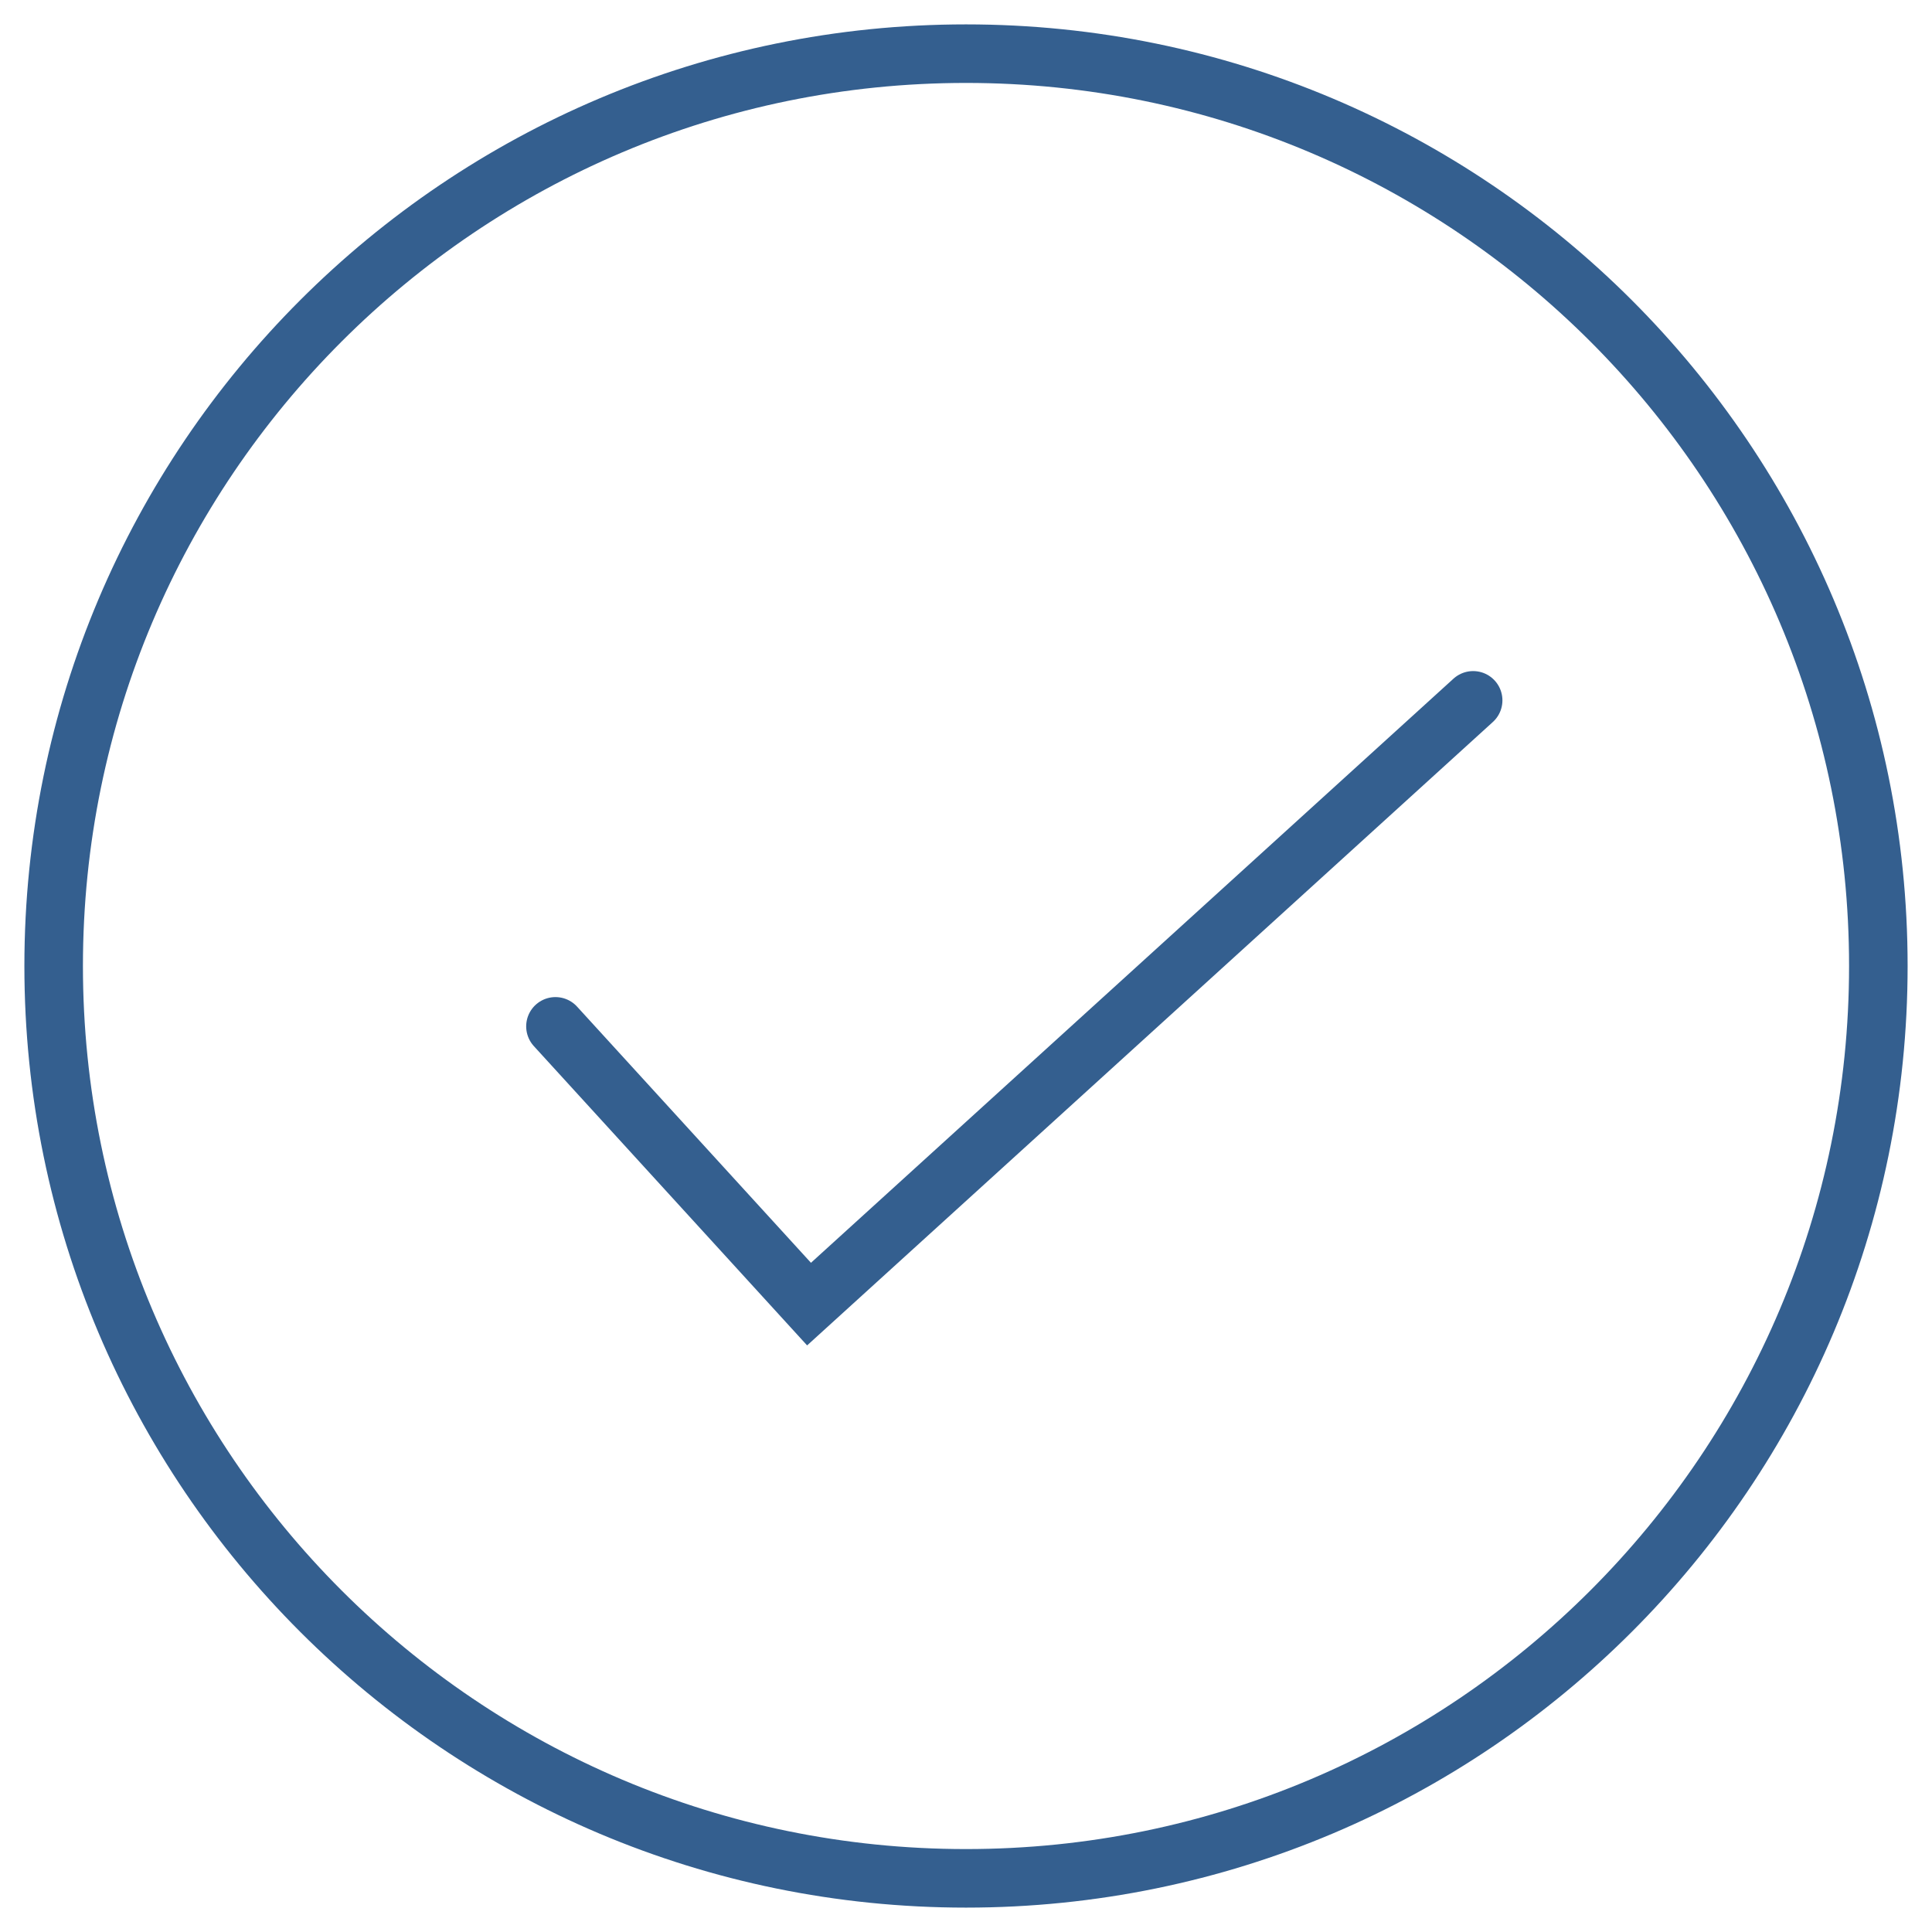<?xml version="1.0" encoding="UTF-8"?> <svg xmlns="http://www.w3.org/2000/svg" width="66" height="66" viewBox="0 0 66 66" fill="none"> <path d="M33 64.167C50.213 64.167 64.167 50.213 64.167 33C64.167 15.787 50.213 1.833 33 1.833C15.787 1.833 1.833 15.787 1.833 33C1.833 50.213 15.787 64.167 33 64.167Z" stroke="#345F8F" stroke-width="2"></path> <path d="M18.975 35.062L27.638 44.55L50.325 23.925" stroke="#345F8F" stroke-width="2" stroke-linecap="round"></path> </svg> 